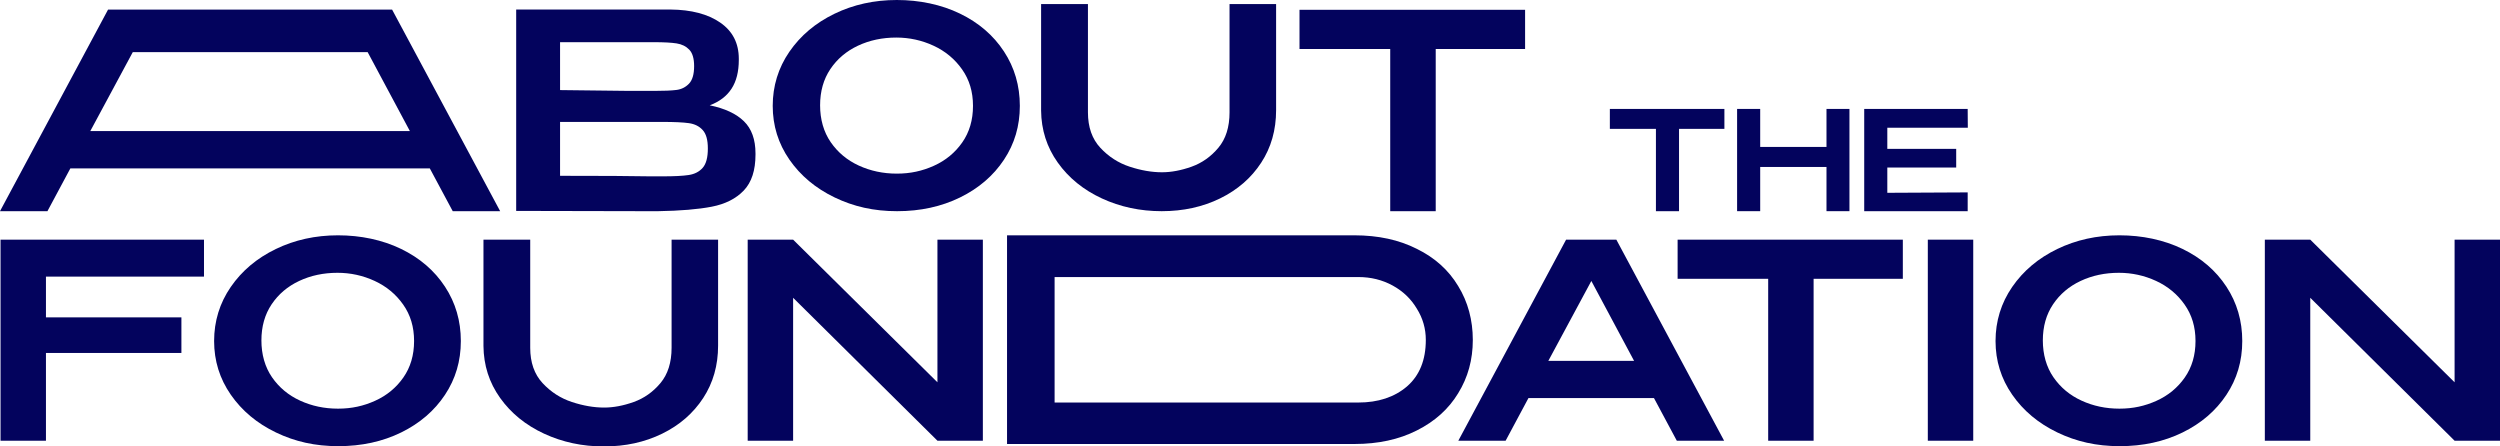 <svg width="560" height="100" viewBox="0 0 560 100" fill="none" xmlns="http://www.w3.org/2000/svg">
  <g clipPath="url(#clip0_54_1031)">
    <path d="M45.694 53.682V61.961H10.293V71.09H40.635V79.063H10.293V98.723H0.121V53.685H45.694V53.682Z" fill="#03035D"/>
    <path d="M150.435 53.682H160.852V77.42C160.852 81.843 159.739 85.76 157.511 89.167C155.283 92.575 152.223 95.233 148.331 97.141C144.439 99.049 140.082 100.003 135.267 100.003C130.453 100.003 125.984 99.049 121.872 97.141C117.757 95.233 114.476 92.566 112.028 89.137C109.58 85.708 108.335 81.825 108.296 77.481V53.682H118.77V77.905C118.77 81.191 119.692 83.83 121.54 85.818C123.386 87.805 125.574 89.216 128.101 90.048C130.63 90.88 133.036 91.295 135.325 91.295C137.411 91.295 139.618 90.88 141.945 90.048C144.273 89.216 146.269 87.808 147.936 85.818C149.6 83.83 150.435 81.191 150.435 77.905V53.682Z" fill="#03035D"/>
    <path d="M209.986 85.635V53.682H220.161V98.72H209.986L177.657 66.706V98.72H167.482V53.682H177.657L209.986 85.635ZM177.657 98.72H167.482V53.682L177.657 98.72Z" fill="#03035D"/>
    <path d="M386.199 98.723H375.605L370.488 89.167H342.374L337.258 98.723H326.663L350.804 53.685H362.062L386.202 98.723H386.199ZM356.46 62.936L346.827 80.831H366.032L356.46 62.936Z" fill="#03035D"/>
    <path d="M426.234 53.682V62.445H406.248V98.72H396.073V62.445H375.785V53.682H426.234ZM375.785 62.265V53.682H426.234L375.785 62.265Z" fill="#03035D"/>
    <path d="M442.005 98.723H431.83V53.685H442.005V98.723Z" fill="#03035D"/>
    <path d="M488.872 55.752C493.066 57.782 496.346 60.601 498.716 64.213C501.082 67.825 502.267 71.882 502.267 76.387C502.267 80.892 501.082 84.867 498.716 88.439C496.346 92.011 493.078 94.821 488.902 96.87C484.727 98.918 480.032 99.942 474.816 99.942C469.601 99.942 465.102 98.918 460.848 96.87C456.594 94.821 453.224 92.002 450.733 88.408C448.243 84.818 447.001 80.81 447.001 76.387C447.001 71.964 448.243 67.886 450.733 64.274C453.221 60.662 456.582 57.834 460.818 55.782C465.051 53.734 469.697 52.71 474.756 52.71C479.815 52.71 484.678 53.725 488.872 55.752ZM483.062 89.774C485.67 88.597 487.778 86.863 489.385 84.571C490.989 82.279 491.793 79.551 491.793 76.384C491.793 73.217 490.979 70.541 489.354 68.227C487.729 65.914 485.601 64.149 482.972 62.933C480.343 61.717 477.563 61.107 474.633 61.107C471.503 61.107 468.642 61.717 466.055 62.933C463.465 64.149 461.409 65.895 459.884 68.166C458.358 70.44 457.595 73.138 457.595 76.262C457.595 79.386 458.388 82.218 459.974 84.51C461.56 86.802 463.655 88.549 466.266 89.743C468.874 90.941 471.705 91.539 474.756 91.539C477.807 91.539 480.454 90.95 483.065 89.774H483.062Z" fill="#03035D"/>
    <path d="M89.832 55.752C94.026 57.782 97.306 60.601 99.676 64.213C102.043 67.825 103.228 71.882 103.228 76.387C103.228 80.892 102.043 84.867 99.676 88.439C97.306 92.011 94.038 94.821 89.863 96.87C85.687 98.918 80.993 99.942 75.777 99.942C70.561 99.942 66.063 98.918 61.809 96.87C57.555 94.821 54.184 92.002 51.694 88.408C49.203 84.818 47.961 80.81 47.961 76.387C47.961 71.964 49.203 67.886 51.694 64.274C54.181 60.662 57.543 57.834 61.779 55.782C66.012 53.734 70.658 52.71 75.717 52.71C80.776 52.71 85.639 53.725 89.832 55.752ZM84.023 89.774C86.631 88.597 88.738 86.863 90.345 84.571C91.949 82.279 92.754 79.551 92.754 76.384C92.754 73.217 91.94 70.541 90.315 68.227C88.69 65.914 86.561 64.149 83.932 62.933C81.303 61.717 78.524 61.107 75.593 61.107C72.464 61.107 69.602 61.717 67.016 62.933C64.426 64.149 62.37 65.895 60.844 68.166C59.319 70.44 58.556 73.138 58.556 76.262C58.556 79.386 59.349 82.218 60.934 84.51C62.52 86.802 64.616 88.549 67.227 89.743C69.835 90.941 72.666 91.539 75.717 91.539C78.768 91.539 81.415 90.95 84.026 89.774H84.023Z" fill="#03035D"/>
    <path d="M549.828 85.635V53.682H560.003V98.72H549.828L517.499 66.706V98.72H507.323V53.682H517.499L549.828 85.635ZM517.499 98.72H507.323V53.682L517.499 98.72Z" fill="#03035D"/>
    <path d="M166.638 27.158C168.365 28.843 169.23 31.251 169.23 34.382V34.626C169.23 38.161 168.356 40.844 166.607 42.672C164.859 44.501 162.468 45.711 159.432 46.3C156.396 46.888 152.386 47.223 147.402 47.306H144.448L115.625 47.245V2.134H150.176C154.837 2.173 158.558 3.149 161.331 5.06C164.105 6.971 165.492 9.671 165.492 13.167V13.411C165.492 16.054 164.949 18.206 163.864 19.873C162.778 21.54 161.15 22.778 158.98 23.592C162.356 24.284 164.91 25.472 166.638 27.158ZM154.397 11.125C153.673 10.372 152.727 9.906 151.563 9.723C150.396 9.54 148.708 9.449 146.498 9.449H125.454V20.178L141.071 20.361H140.468H146.498C148.75 20.361 150.426 20.291 151.533 20.147C152.639 20.004 153.574 19.538 154.337 18.745C155.099 17.953 155.482 16.642 155.482 14.813C155.482 13.107 155.121 11.878 154.397 11.125ZM154.307 39.198C155.612 38.993 156.649 38.457 157.412 37.582C158.175 36.707 158.558 35.275 158.558 33.285C158.558 31.294 158.175 29.993 157.412 29.139C156.646 28.286 155.612 27.767 154.307 27.585C153.001 27.402 151.041 27.31 148.427 27.31H125.454V39.381C134.86 39.381 141.614 39.42 145.714 39.502H148.427C151.041 39.502 153.001 39.402 154.307 39.198Z" fill="#03035D"/>
    <path d="M215.027 3.048C219.227 5.081 222.513 7.904 224.886 11.522C227.258 15.14 228.443 19.203 228.443 23.714C228.443 28.225 227.258 32.209 224.886 35.784C222.513 39.359 219.239 42.176 215.057 44.227C210.875 46.278 206.172 47.306 200.947 47.306C195.722 47.306 191.218 46.278 186.958 44.227C182.698 42.176 179.321 39.35 176.828 35.754C174.335 32.157 173.089 28.142 173.089 23.714C173.089 19.285 174.335 15.201 176.828 11.582C179.321 7.965 182.686 5.13 186.928 3.079C191.17 1.027 195.822 0 200.887 0C205.952 0 210.827 1.015 215.027 3.048ZM209.208 37.125C211.822 35.946 213.933 34.208 215.54 31.913C217.146 29.618 217.951 26.884 217.951 23.714C217.951 20.544 217.137 17.861 215.509 15.545C213.881 13.229 211.75 11.461 209.118 10.241C206.486 9.022 203.7 8.413 200.766 8.413C197.631 8.413 194.767 9.022 192.174 10.241C189.581 11.461 187.522 13.207 185.993 15.484C184.465 17.761 183.702 20.462 183.702 23.592C183.702 26.722 184.495 29.557 186.084 31.852C187.673 34.147 189.771 35.897 192.385 37.095C194.999 38.292 197.833 38.893 200.887 38.893C203.941 38.893 206.594 38.305 209.208 37.125Z" fill="#03035D"/>
    <path d="M275.416 0.914H285.847V24.689C285.847 29.118 284.732 33.041 282.501 36.454C280.27 39.868 277.204 42.529 273.305 44.44C269.407 46.351 265.044 47.305 260.221 47.305C255.397 47.305 250.926 46.351 246.804 44.44C242.683 42.529 239.397 39.859 236.945 36.424C234.494 32.989 233.246 29.099 233.207 24.75V0.914H243.699V25.177C243.699 28.469 244.624 31.111 246.473 33.102C248.321 35.092 250.513 36.506 253.045 37.338C255.578 38.17 257.99 38.588 260.281 38.588C262.37 38.588 264.583 38.17 266.914 37.338C269.244 36.506 271.246 35.092 272.913 33.102C274.581 31.111 275.416 28.469 275.416 25.177V0.914Z" fill="#03035D"/>
    <path d="M341.62 2.195V10.973H321.601V47.306H311.411V10.973H291.09V2.195H341.62ZM291.09 10.79V2.195H341.62L291.09 10.79Z" fill="#03035D"/>
    <path d="M386.265 24.403V28.859H376.102V47.306H370.928V28.859H360.611V24.403H386.268H386.265ZM360.608 28.767V24.403H386.265L360.608 28.767Z" fill="#03035D"/>
    <path d="M394.285 32.913H409.134V24.4H414.277V47.303H409.134V37.4H394.285V47.303H389.111V24.4H394.285V32.913Z" fill="#03035D"/>
    <path d="M438.188 37.524H422.758V43.188L440.76 43.096V47.306H417.584V24.403H440.76L440.79 28.612H422.758V33.349H438.188V37.527V37.524Z" fill="#03035D"/>
    <path d="M24.207 2.146L0 47.306H10.625L15.756 37.725H96.281L101.413 47.306H112.037L87.828 2.146H24.207ZM20.224 29.365L29.742 11.68H82.356L91.816 29.365H20.221H20.224Z" fill="#03035D"/>
    <path d="M317.365 55.742C313.374 53.722 308.707 52.71 303.37 52.71H225.576V99.454H303.433C308.731 99.454 313.374 98.442 317.365 96.422C321.399 94.401 324.49 91.621 326.633 88.082C328.819 84.546 329.91 80.566 329.91 76.143C329.91 71.72 328.816 67.615 326.633 64.079C324.49 60.501 321.399 57.721 317.365 55.742ZM315.158 86.567C312.343 88.969 308.707 90.167 304.253 90.167H236.231V62.058H304.253C307.069 62.058 309.632 62.689 311.945 63.954C314.257 65.216 316.063 66.944 317.365 69.132C318.71 71.278 319.382 73.616 319.382 76.143C319.382 80.648 317.974 84.123 315.158 86.564V86.567Z" fill="#03035D"/>
  </g>
  <defs>
    <clipPath id="clip0_54_1031">
      <rect width="560" height="100" fill="white"/>
    </clipPath>
  </defs>
</svg>
